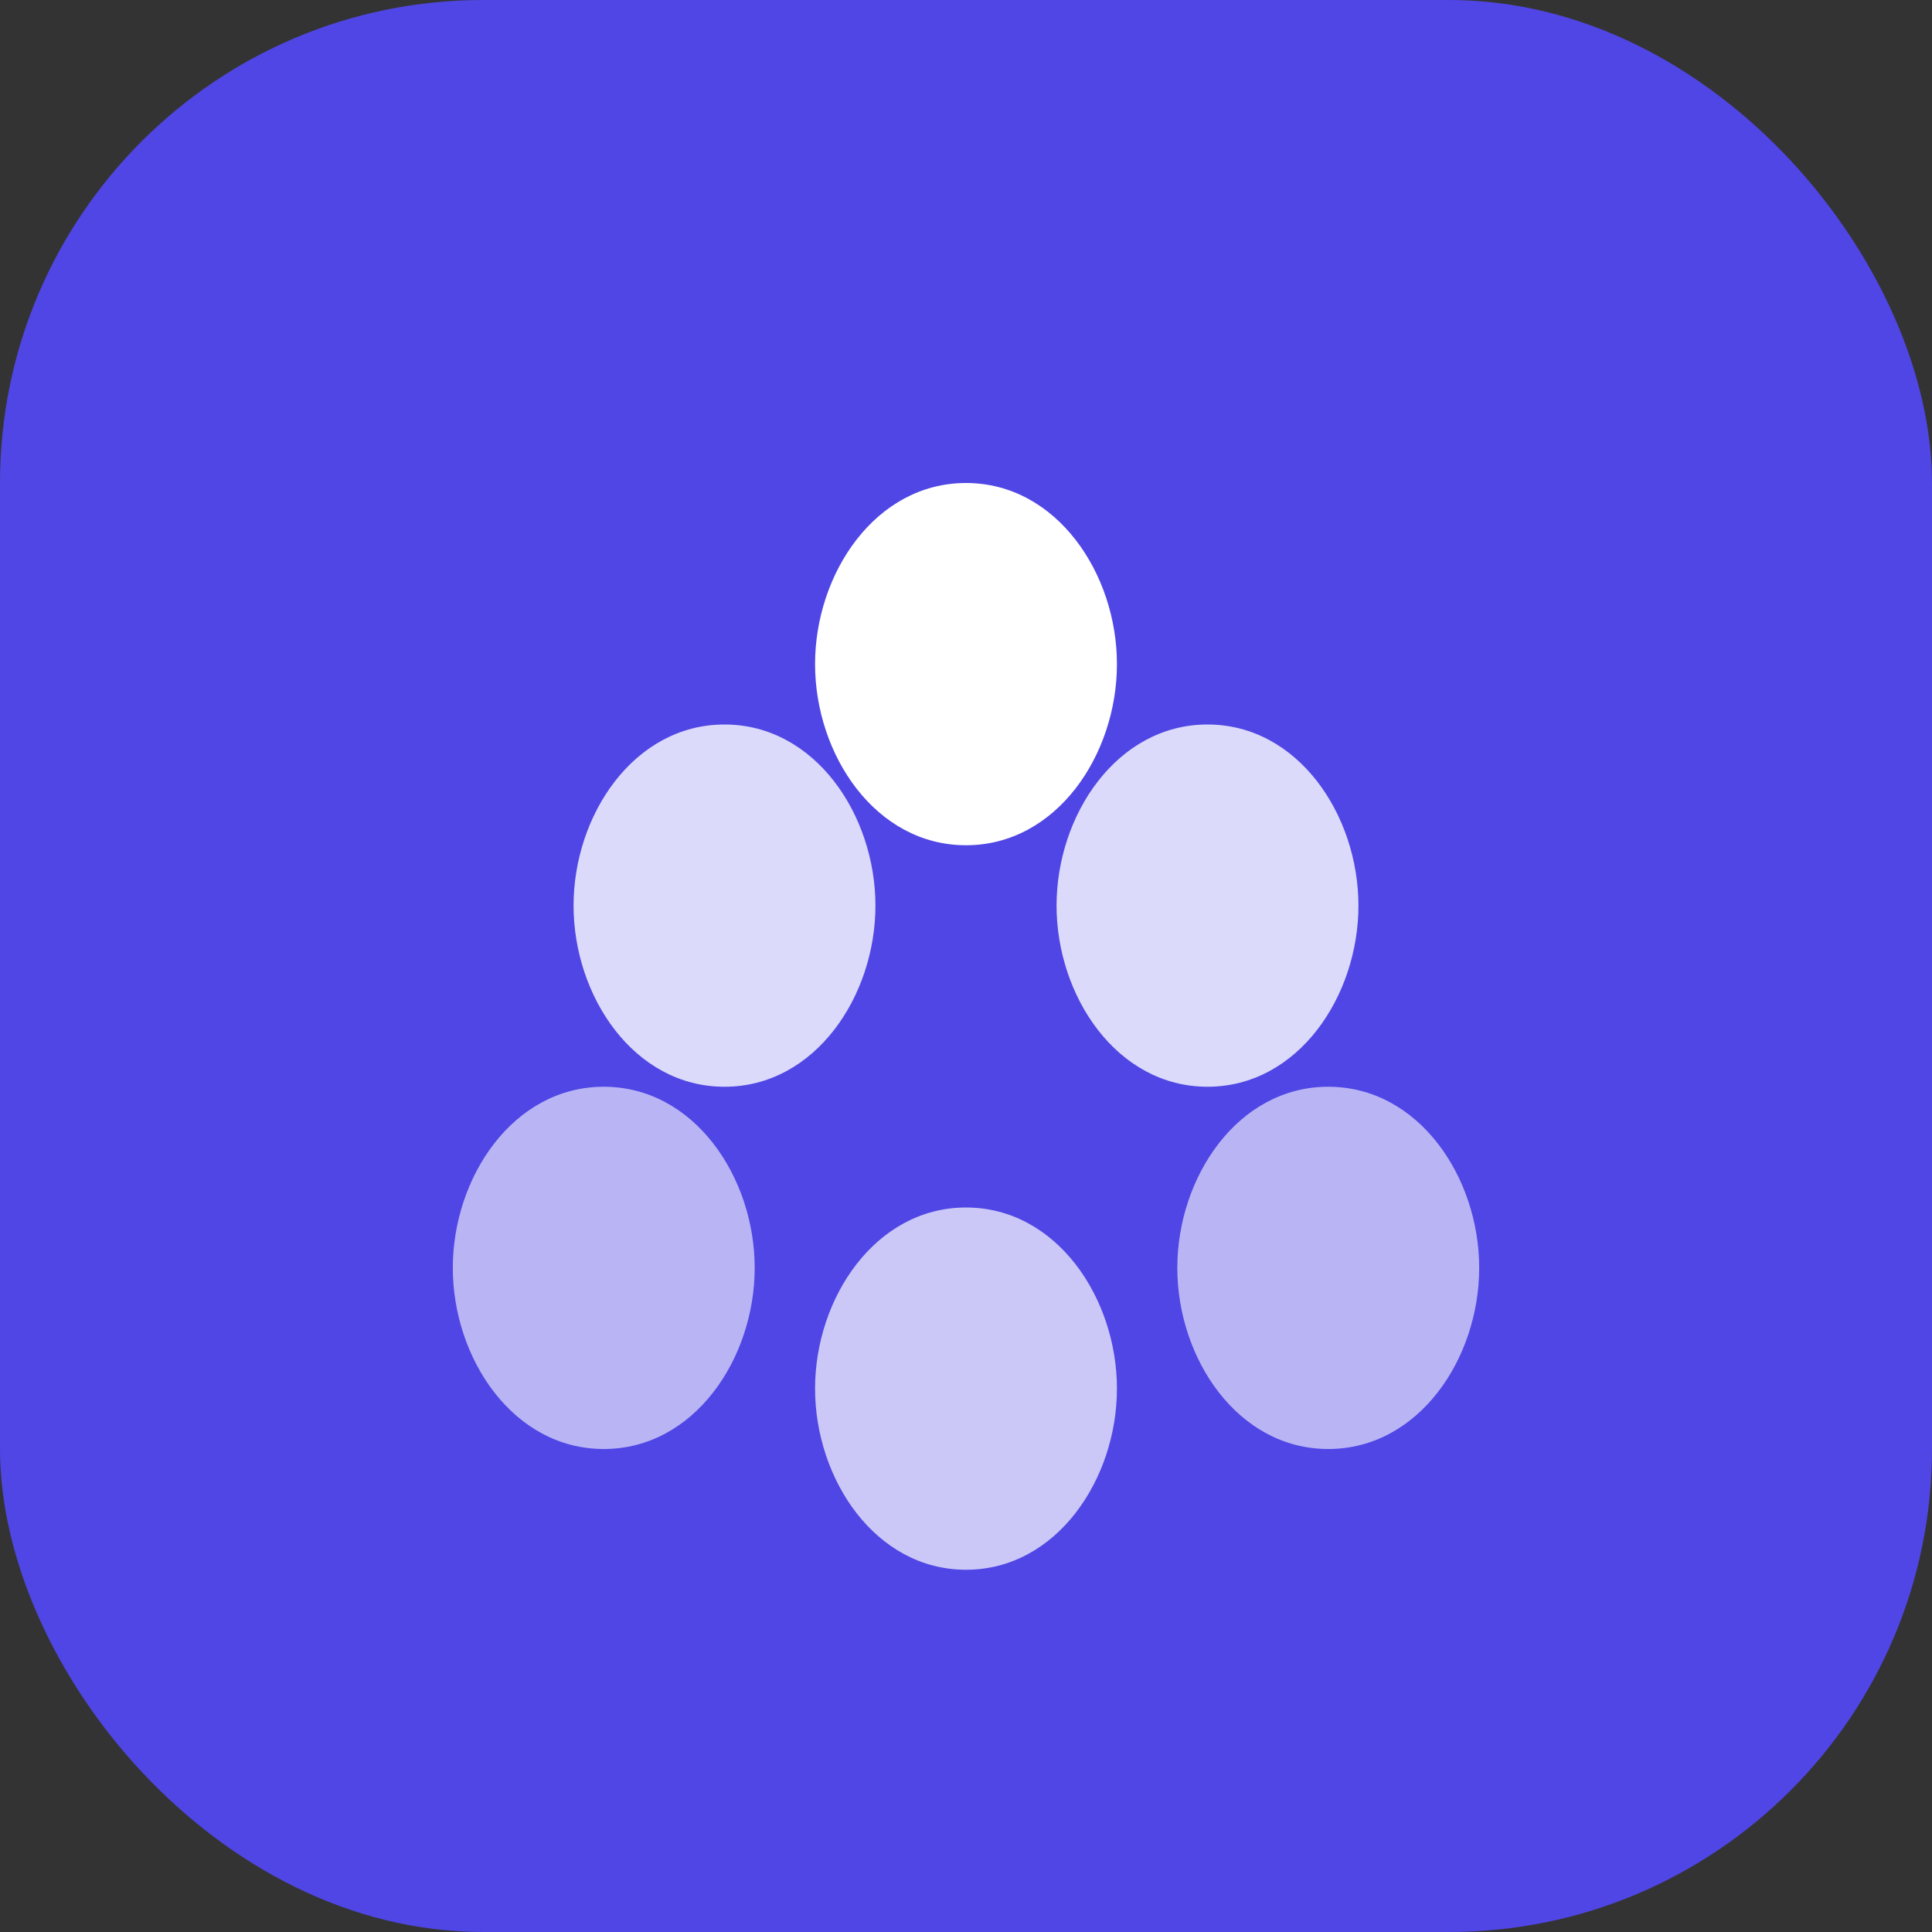 <svg width="32" height="32" viewBox="0 0 32 32" fill="none" xmlns="http://www.w3.org/2000/svg">
  <rect x="0" y="0" width="32" height="32" fill="#333333" stroke="none"/>
  <rect width="32" height="32" rx="8" fill="#4F46E5"/>
  <path d="M16 8C14.5 8 13.5 9.5 13.5 11C13.5 12.5 14.5 14 16 14C17.5 14 18.5 12.5 18.5 11C18.5 9.5 17.5 8 16 8Z" fill="white"/>
  <path d="M12 12C10.5 12 9.5 13.5 9.5 15C9.5 16.5 10.5 18 12 18C13.5 18 14.5 16.5 14.5 15C14.5 13.5 13.5 12 12 12Z" fill="white" opacity="0.8"/>
  <path d="M20 12C18.5 12 17.5 13.5 17.5 15C17.5 16.5 18.5 18 20 18C21.5 18 22.5 16.5 22.5 15C22.5 13.5 21.5 12 20 12Z" fill="white" opacity="0.8"/>
  <path d="M10 18C8.5 18 7.5 19.5 7.5 21C7.5 22.5 8.5 24 10 24C11.5 24 12.5 22.5 12.5 21C12.5 19.5 11.5 18 10 18Z" fill="white" opacity="0.6"/>
  <path d="M22 18C20.5 18 19.5 19.5 19.5 21C19.5 22.5 20.5 24 22 24C23.5 24 24.5 22.5 24.5 21C24.5 19.5 23.5 18 22 18Z" fill="white" opacity="0.6"/>
  <path d="M16 20C14.5 20 13.5 21.5 13.5 23C13.5 24.5 14.5 26 16 26C17.5 26 18.5 24.5 18.5 23C18.5 21.5 17.5 20 16 20Z" fill="white" opacity="0.7"/>
</svg>